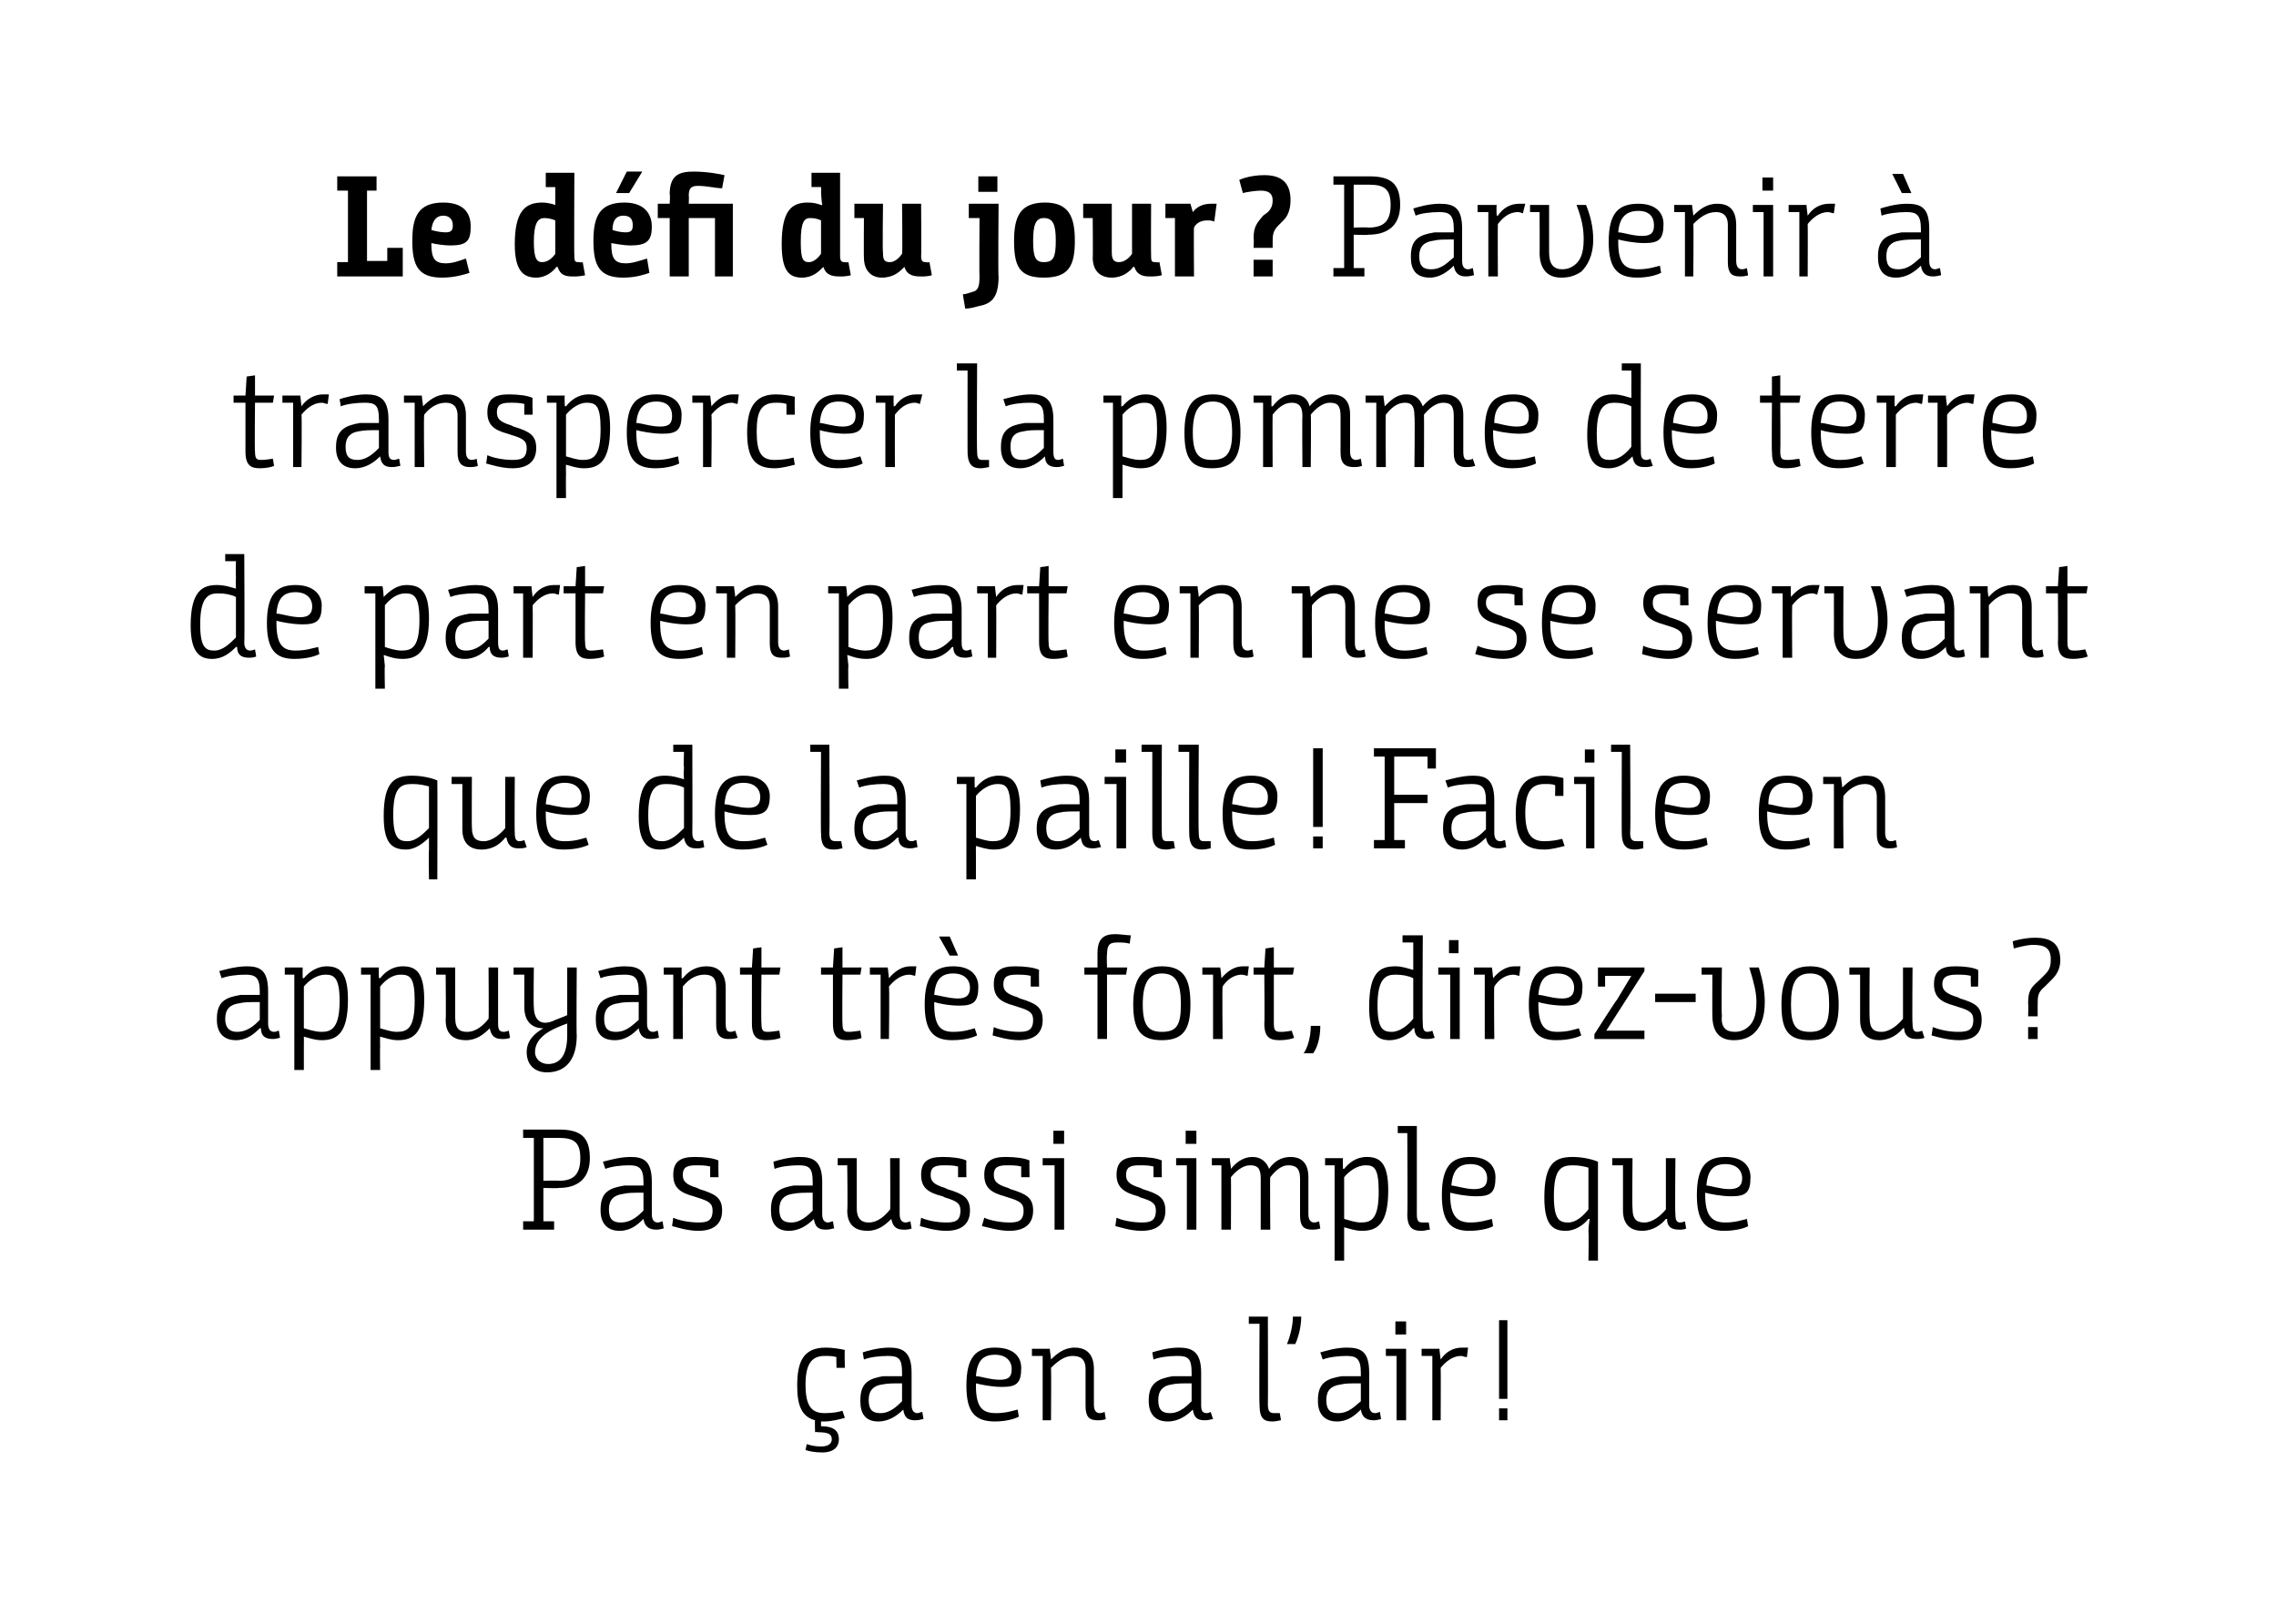 <?xml version="1.0" standalone="no"?><!DOCTYPE svg PUBLIC "-//W3C//DTD SVG 1.1//EN" "http://www.w3.org/Graphics/SVG/1.1/DTD/svg11.dtd"><svg xmlns="http://www.w3.org/2000/svg" version="1.1" width="191px" height="136.3px" viewBox="0 0 191 136.3"><desc>Le défi du jour Parvenir à transpercer la pomme de terre de part en part en ne se servant que de la paille Facile</desc><defs/><g id="Polygon184388"><path d="m67.7 121.2c.3.1.7.2 1.2.2c.8 0 .9-.4.9-.6c0-.4-.2-.6-1.2-.6c-.03-.04-.2 0-.2 0c0 0-.03-1.02 0-1c-1.1-.3-1.5-1.2-1.5-2.9c0-2 .5-3.2 2.4-3.2c.5 0 1.2.1 1.6.2c-.04.02 0 1.5 0 1.5h-.7s-.03-.93 0-.9c-.3-.1-.6-.1-1-.1c-1.1 0-1.6.7-1.6 2.4c0 1.8.5 2.4 1.6 2.4c.7 0 1.2-.1 1.5-.2l.2.6c-.4.1-1.1.3-1.7.3h-.3v.4c1.2 0 1.5.5 1.5 1.1c0 .6-.4 1.1-1.4 1.1c-.6 0-1.1-.1-1.4-.2l.1-.5zm8.1-2.9c-.5.5-1.2 1-2.1 1c-1.1 0-1.5-.7-1.5-1.7v-.1c0-1.5.8-1.8 1.9-2h1.6v-.3c0-1.2-.3-1.4-1.2-1.4c-.7 0-1.5.1-2 .3l-.1-.6c.3-.1 1.3-.4 2.2-.4c1.1 0 1.9.3 1.9 2.1v2.7c0 .5.2.7.5.7c.1 0 .3-.1.4-.1l.1.6c-.2 0-.3.1-.7.1c-.7 0-.9-.3-1-.9zm-.1-2.2c-.8 0-1.2 0-1.7.1c-.7.1-1.1.5-1.1 1.3c0 .9.4 1.1 1 1.1c.8 0 1.4-.6 1.8-1v-1.5zm7.8-3c1.6 0 2.2.8 2.2 1.7c0 1.3-.4 1.6-1.6 1.6c-.9 0-1.8-.2-2.2-.3v.2c0 1.9.6 2.3 1.7 2.3c.8 0 1.4-.2 1.8-.3l.1.6c-.2.1-.9.4-2 .4c-1.7 0-2.4-.8-2.4-3c0-2.4.8-3.2 2.4-3.2zm.4 2.7c.8 0 1-.3 1-.9c0-.7-.5-1.2-1.4-1.2c-1 0-1.5.5-1.6 1.8c.4 0 1.2.3 2 .3zm2.7-2.6h1.5c0 .2.1.7.1.9c.5-.5 1.1-1 2-1c.7 0 1.6.3 1.6 1.8v3c0 .5.2.7.5.7c.2-.01.4-.1.4-.1l.1.6s-.28.12-.7.1c-.7 0-1-.3-1-1.2v-3.1c0-.9-.5-1.1-1.1-1.1c-.7 0-1.3.5-1.8 1c.03.03 0 4.4 0 4.4h-.7v-5.4h-.9v-.6zm13.5 5.1c-.5.5-1.2 1-2.1 1c-1.1 0-1.6-.7-1.6-1.7v-.1c0-1.5.9-1.8 2-2h1.6v-.3c0-1.2-.3-1.4-1.2-1.4c-.7 0-1.5.1-2 .3l-.1-.6c.3-.1 1.3-.4 2.2-.4c1.1 0 1.9.3 1.9 2.1v2.7c0 .5.1.7.5.7c.1 0 .3-.1.3-.1l.2.6c-.2 0-.3.1-.7.1c-.7 0-.9-.3-1-.9zm-.1-2.2c-.8 0-1.3 0-1.7.1c-.7.1-1.1.5-1.1 1.3c0 .9.4 1.1 1 1.1c.8 0 1.4-.6 1.8-1v-1.5zm4.8-5.6h1.6s.02 7.38 0 7.4c0 .7.3.7.6.7h.4l.1.6c-.1 0-.4.1-.7.1c-.7 0-1.1-.2-1.1-1.4c-.04.03 0-6.8 0-6.8h-.9v-.6zm3.2 2.3c.1-.2.5-1.3.5-2.3h.7c0 1.1-.4 2.1-.5 2.3h-.7zm6.2 5.5c-.5.5-1.1 1-2 1c-1.1 0-1.6-.7-1.6-1.7v-.1c0-1.5.8-1.8 2-2h1.6v-.3c0-1.2-.4-1.4-1.2-1.4c-.7 0-1.5.1-2 .3l-.2-.6c.4-.1 1.3-.4 2.2-.4c1.2 0 1.9.3 1.9 2.1v2.7c0 .5.2.7.5.7c.2 0 .3-.1.4-.1l.1.6c-.1 0-.3.1-.6.1c-.7 0-1-.3-1.1-.9zm0-2.2c-.9 0-1.3 0-1.7.1c-.8.1-1.2.5-1.2 1.3c0 .9.4 1.1 1 1.1c.9 0 1.4-.6 1.9-1v-1.5zm3-2.3h-.9v-.6h1.7v6h-.8v-5.4zm-.1-2.9h.9v1.1h-.9v-1.1zm2.2 2.3h1.5c0 .17.1.9.1.9c0 0 0-.02 0 0c.4-.6 1-1 1.8-1h.5l-.1.8c-.2 0-.3-.1-.5-.1c-.7 0-1.3.5-1.7 1c.02.03 0 4.4 0 4.4h-.7v-5.4h-.9v-.6zm6.5-2.4h.7v6.6h-.7v-6.6zm0 7.4h.7v1h-.7v-1z" stroke="none" fill="#000"/></g><g id="Polygon184387"><path d="m43.9 103.2v-.7h.9v-7h-.9v-.7h3c1.8 0 2.6.6 2.6 2.4c0 1.5-.8 2.5-2.6 2.5c-.03.04-1.3 0-1.3 0v2.8h.9v.7h-2.6zm3-4.1c1.2 0 1.8-.5 1.8-1.9c0-1.3-.5-1.7-1.8-1.7h-1.3v3.6s1.26-.04 1.3 0zm7.1 3.2c-.5.5-1.1 1-2 1c-1.1 0-1.6-.7-1.6-1.7v-.1c0-1.5.8-1.8 2-2h1.6v-.3c0-1.2-.4-1.4-1.2-1.4c-.7 0-1.5.1-2 .3l-.2-.6c.4-.1 1.4-.4 2.3-.4c1.1 0 1.8.3 1.8 2.1v2.7c0 .5.2.7.5.7c.2 0 .3-.1.4-.1l.1.6c-.1 0-.3.1-.6.1c-.7 0-1-.3-1.1-.9zm0-2.2c-.9 0-1.3 0-1.7.1c-.8.1-1.2.5-1.2 1.3c0 .9.4 1.1 1 1.1c.9 0 1.5-.6 1.9-1v-1.5zm5.6-2.2c-.4-.1-.8-.1-1.2-.1c-.8 0-1.1.2-1.1.8c0 .5.2.8 1.2 1.1l.2.1c1.3.4 1.9.7 1.9 1.8c0 1.2-.8 1.7-2 1.7c-.9 0-1.8-.3-2.2-.4l.1-.7c.4.2 1.3.4 2.1.4c.7 0 1.2-.1 1.2-1c0-.6-.3-.8-1.3-1.1l-.3-.1c-1.1-.3-1.7-.7-1.7-1.8c0-1.2.7-1.5 1.8-1.5c.8 0 1.6.1 2 .3c-.03-.02 0 1.4 0 1.4h-.7s-.01-.91 0-.9zm8.7 4.4c-.5.5-1.2 1-2.1 1c-1.1 0-1.5-.7-1.5-1.7v-.1c0-1.5.8-1.8 1.9-2h1.6v-.3c0-1.2-.3-1.4-1.2-1.4c-.7 0-1.5.1-2 .3l-.1-.6c.3-.1 1.3-.4 2.2-.4c1.1 0 1.9.3 1.9 2.1v2.7c0 .5.2.7.5.7c.1 0 .3-.1.4-.1l.1.6c-.2 0-.3.1-.7.1c-.7 0-.9-.3-1-.9zm-.1-2.2c-.8 0-1.2 0-1.7.1c-.7.1-1.1.5-1.1 1.3c0 .9.4 1.1 1 1.1c.8 0 1.4-.6 1.8-1v-1.5zm2.9-2.3h-.8v-.6h1.6v4.2c0 1 .5 1.2 1 1.2c.8 0 1.4-.6 1.8-1.1c.03.04 0-4.3 0-4.3h.8v4.7c0 .5.2.7.5.7c.18-.01.4-.1.4-.1l.1.6s-.21.12-.7.1c-.7 0-.9-.4-1-.9c-.5.5-1.1 1-2 1c-.8 0-1.7-.3-1.7-1.7c.05-.01 0-3.8 0-3.8zm9.3.1c-.4-.1-.8-.1-1.2-.1c-.8 0-1.1.2-1.1.8c0 .5.2.8 1.2 1.1l.2.1c1.3.4 1.9.7 1.9 1.8c0 1.2-.8 1.7-2 1.7c-.9 0-1.8-.3-2.2-.4l.1-.7c.4.2 1.3.4 2.1.4c.7 0 1.2-.1 1.2-1c0-.6-.3-.8-1.3-1.1l-.2-.1c-1.2-.3-1.8-.7-1.8-1.8c0-1.2.7-1.5 1.8-1.5c.8 0 1.6.1 2 .3c-.02-.02 0 1.4 0 1.4h-.7v-.9zm5.3 0c-.4-.1-.8-.1-1.2-.1c-.8 0-1.1.2-1.1.8c0 .5.2.8 1.2 1.1l.2.1c1.3.4 1.9.7 1.9 1.8c0 1.2-.8 1.7-2 1.7c-.9 0-1.8-.3-2.3-.4l.2-.7c.4.2 1.3.4 2.1.4c.7 0 1.2-.1 1.2-1c0-.6-.3-.8-1.3-1.1l-.3-.1c-1.1-.3-1.7-.7-1.7-1.8c0-1.2.7-1.5 1.8-1.5c.8 0 1.6.1 2 .3c-.03-.02 0 1.4 0 1.4h-.7s-.01-.91 0-.9zm2.8-.1h-1v-.6h1.8v6h-.8v-5.4zm-.1-2.9h.9v1.1h-.9v-1.1zm8.4 3c-.4-.1-.8-.1-1.2-.1c-.8 0-1.1.2-1.1.8c0 .5.2.8 1.2 1.1l.2.1c1.3.4 1.9.7 1.9 1.8c0 1.2-.8 1.7-2 1.7c-.9 0-1.8-.3-2.2-.4l.1-.7c.4.2 1.3.4 2.1.4c.7 0 1.2-.1 1.2-1c0-.6-.3-.8-1.3-1.1l-.2-.1c-1.1-.3-1.8-.7-1.8-1.8c0-1.2.7-1.5 1.8-1.5c.8 0 1.6.1 2 .3c-.02-.02 0 1.4 0 1.4h-.7v-.9zm2.8-.1h-.9v-.6h1.7v6h-.8v-5.4zm-.1-2.9h.9v1.1h-.9v-1.1zm2.2 2.3h1.5c0 .2.1.7.1.9c.4-.5 1-1 1.8-1c.5 0 1.1.2 1.4 1c.4-.6 1-1 1.8-1c.7 0 1.5.3 1.5 1.7v3.1c0 .5.2.7.5.7c.2-.01.4-.1.4-.1l.1.6s-.28.12-.7.1c-.7 0-1-.3-1-1.2v-3.1c0-.9-.4-1.1-1-1.1c-.6 0-1.1.5-1.5 1c-.03-.02 0 4.4 0 4.4h-.8v-4.3c0-.9-.3-1.1-.9-1.1c-.6 0-1.2.5-1.6 1c.02.04 0 4.4 0 4.4h-.8v-5.4h-.8v-.6zm9.5 0h1.5c-.02.09 0 .9 0 .9c0 0 .07-.03.1 0c.4-.5 1-1 1.9-1c1.1 0 1.8.5 1.8 2.8c0 2.8-.9 3.4-2.2 3.4c-.6 0-1.1-.2-1.5-.3c0-.04 0 0 0 0v2.8h-.8v-8h-.8v-.6zm1.6 5.1c.4.1.9.3 1.4.3c.9 0 1.5-.3 1.5-2.6c0-2-.4-2.2-1.1-2.2c-.7 0-1.4.5-1.8 1v3.5zm4.5-7.8h1.6v7.4c0 .7.2.7.6.7h.4l.1.6c-.2 0-.4.1-.7.1c-.7 0-1.2-.2-1.2-1.4c.04.03 0-6.8 0-6.8h-.8v-.6zm6.1 2.6c1.5 0 2.1.8 2.1 1.7c0 1.3-.4 1.6-1.6 1.6c-.9 0-1.8-.2-2.2-.3v.2c0 1.9.7 2.3 1.7 2.3c.8 0 1.4-.2 1.8-.3l.1.6c-.1.1-.9.4-2 .4c-1.6 0-2.3-.8-2.3-3c0-2.4.8-3.2 2.4-3.2zm.3 2.7c.8 0 1.1-.3 1.1-.9c0-.7-.5-1.2-1.4-1.2c-1 0-1.5.5-1.6 1.8c.3 0 1.2.3 1.9.3zm9.6 6s.04-2.45 0-2.4c0-.5.1-1 .1-1.1h-.1c-.4.5-1.1 1-1.9 1c-1.1 0-1.8-.5-1.8-2.8c0-2.9.9-3.4 2.4-3.4c.5 0 1.4.1 2.1.4v8.3h-.8zm-2.9-5.4c0 2 .5 2.2 1.2 2.2c.7 0 1.3-.6 1.7-1.1V98c-.3-.1-.8-.2-1.3-.2c-1 0-1.6.3-1.6 2.6zm5.8-2.6h-.9v-.6h1.7s-.04 4.23 0 4.2c0 1 .4 1.2 1 1.2c.7 0 1.4-.6 1.8-1.1v-4.3h.8s-.05 4.71 0 4.7c0 .5.1.7.4.7c.24-.01.4-.1.4-.1l.1.6s-.16.12-.6.1c-.8 0-1-.4-1-.9h-.1c-.4.5-1.1 1-2 1c-.7 0-1.6-.3-1.6-1.7v-3.8zm8.6-.7c1.5 0 2.1.8 2.1 1.7c0 1.3-.4 1.6-1.6 1.6c-.9 0-1.8-.2-2.2-.3v.2c0 1.9.7 2.3 1.7 2.3c.8 0 1.4-.2 1.8-.3l.1.6c-.1.1-.9.4-2 .4c-1.6 0-2.3-.8-2.3-3c0-2.4.8-3.2 2.4-3.2zm.3 2.7c.8 0 1.1-.3 1.1-.9c0-.7-.5-1.2-1.4-1.2c-1 0-1.5.5-1.6 1.8c.3 0 1.2.3 1.9.3z" stroke="none" fill="#000"/></g><g id="Polygon184386"><path d="m21.8 86.3c-.5.5-1.1 1-2 1c-1.1 0-1.6-.7-1.6-1.7v-.1c0-1.5.8-1.8 2-2h1.6v-.3c0-1.2-.4-1.4-1.2-1.4c-.7 0-1.5.1-2 .3l-.2-.6c.4-.1 1.4-.4 2.3-.4c1.1 0 1.8.3 1.8 2.1v2.7c0 .5.2.7.5.7c.2 0 .3-.1.4-.1l.1.6c-.1 0-.3.1-.6.1c-.7 0-1-.3-1-.9h-.1zm0-2.2c-.9 0-1.3 0-1.7.1c-.8.1-1.2.5-1.2 1.3c0 .9.5 1.1 1 1.1c.9 0 1.5-.6 1.9-1v-1.5zm2.1-2.9h1.5c-.01.09 0 .9 0 .9c0 0 .09-.03.1 0c.4-.5 1.1-1 1.9-1c1.1 0 1.8.5 1.8 2.8c0 2.8-.9 3.4-2.2 3.4c-.6 0-1.1-.2-1.5-.3c.01-.04 0 0 0 0c0 0 .01.41 0 .9v1.9h-.8v-8h-.8v-.6zm1.6 5.1c.4.1.9.3 1.5.3c.8 0 1.5-.3 1.5-2.6c0-2-.5-2.2-1.2-2.2c-.7 0-1.4.5-1.8 1v3.5zm4.8-5.1h1.5c-.04.09 0 .9 0 .9c0 0 .06-.03.1 0c.4-.5 1-1 1.9-1c1.1 0 1.8.5 1.8 2.8c0 2.8-.9 3.4-2.2 3.4c-.6 0-1.1-.2-1.5-.3c-.02-.04 0 0 0 0c0 0-.02.41 0 .9c-.02-.04 0 1.9 0 1.9h-.8v-8h-.8v-.6zm1.6 5.1c.4.1.9.3 1.4.3c.9 0 1.5-.3 1.5-2.6c0-2-.4-2.2-1.2-2.2c-.7 0-1.3.5-1.7 1v3.5zm5.5-4.5h-.8v-.6h1.6v4.2c0 1 .4 1.2 1 1.2c.8 0 1.4-.6 1.8-1.1c.03.04 0-4.3 0-4.3h.8v4.7c0 .5.1.7.5.7c.18-.01.4-.1.4-.1l.1.6s-.21.12-.7.1c-.7 0-.9-.4-1-.9c-.5.5-1.1 1-2 1c-.8 0-1.7-.3-1.7-1.7c.04-.01 0-3.8 0-3.8zm5.7-.6h1.7s-.04 3.33 0 3.3c0 1.1.6 1.7 1.8 1.1c.5-.18 1-.4 1-.4v-4h.8s-.04 5.73 0 5.7c0 2-.9 3.1-2.5 3.1c-1 0-1.7-.6-1.7-1.7c0-1 .7-1.6 1.4-2c-.9 0-1.6-.5-1.6-1.8v-2.7h-.9v-.6zm4.5 4.7s-.57.19-1.2.5c-.8.4-1.5 1-1.5 1.9c0 .6.5 1 1.1 1c1.1 0 1.6-.9 1.6-2.4v-1zm6 .4c-.5.5-1.1 1-2 1c-1.2 0-1.6-.7-1.6-1.7v-.1c0-1.5.8-1.8 2-2h1.6v-.3c0-1.2-.4-1.4-1.2-1.4c-.7 0-1.6.1-2 .3l-.2-.6c.4-.1 1.3-.4 2.2-.4c1.2 0 1.9.3 1.9 2.1v2.7c0 .5.2.7.5.7c.2 0 .3-.1.4-.1l.1.6c-.1 0-.3.1-.7.1c-.6 0-.9-.3-1-.9zm0-2.2c-.9 0-1.3 0-1.7.1c-.8.1-1.2.5-1.2 1.3c0 .9.4 1.1 1 1.1c.9 0 1.4-.6 1.9-1v-1.5zm2.1-2.9h1.5v.9h.1c.4-.5 1-1 2-1c.7 0 1.6.3 1.6 1.8v3c0 .5.1.7.4.7c.26-.01.4-.1.4-.1l.2.6s-.33.12-.8.1c-.6 0-1-.3-1-1.2v-3.1c0-.9-.4-1.1-1-1.1c-.8 0-1.4.5-1.8 1c-.01.03 0 4.4 0 4.4h-.8v-5.4h-.8v-.6zm7.4.6h-1v-.6h1l.1-1.6l.7-.1v1.7h1.6l-.1.6h-1.5s-.04 4.1 0 4.1c0 .7.2.7.6.7c.3 0 .8-.1.9-.1l.1.6c-.2.1-.7.2-1.2.2c-.7 0-1.2-.2-1.2-1.4v-4.1zm6.8 0h-1v-.6h1l.1-1.6l.7-.1v1.7h1.6l-.1.6h-1.5s-.03 4.1 0 4.1c0 .7.2.7.6.7c.3 0 .8-.1.9-.1l.1.6c-.1.1-.7.2-1.2.2c-.7 0-1.2-.2-1.2-1.4v-4.1zm3.1-.6h1.5c.03.17.1.9.1.9c0 0 .03-.02 0 0c.5-.6 1.1-1 1.8-1h.5l-.1.8c-.1 0-.3-.1-.5-.1c-.7 0-1.3.5-1.7 1c.05.03 0 4.4 0 4.4h-.7v-5.4h-.9v-.6zm7-.1c1.5 0 2.1.8 2.1 1.7c0 1.3-.4 1.6-1.6 1.6c-.9 0-1.8-.2-2.1-.3v.2c0 1.9.6 2.3 1.6 2.3c.9 0 1.4-.2 1.8-.3l.2.6c-.2.1-.9.4-2.1.4c-1.6 0-2.3-.8-2.3-3c0-2.4.8-3.2 2.4-3.2zm.4 2.7c.7 0 1-.3 1-.9c0-.7-.5-1.2-1.4-1.2c-1 0-1.5.5-1.6 1.8c.3 0 1.2.3 2 .3zm-1.6-5.2h.9l.7 1.6h-.7l-.9-1.6zm7.7 3.3c-.4-.1-.8-.1-1.2-.1c-.8 0-1.1.2-1.1.8c0 .5.2.8 1.2 1.1l.2.1c1.3.4 1.9.7 1.9 1.8c0 1.2-.8 1.7-2 1.7c-.9 0-1.8-.3-2.2-.4l.1-.7c.4.2 1.3.4 2.1.4c.7 0 1.2-.1 1.2-1c0-.6-.3-.8-1.3-1.1l-.3-.1c-1.1-.3-1.7-.7-1.7-1.8c0-1.2.7-1.5 1.8-1.5c.8 0 1.6.1 2 .3c-.02-.02 0 1.4 0 1.4h-.7s-.01-.91 0-.9zm5.6-.1H91v-.6h1.1V80c0-1.3.6-1.6 1.5-1.6c.4 0 1 .1 1.3.1l-.1.7c-.3-.1-.7-.1-1-.1c-.6 0-.9.1-.9 1c-.04-.01 0 1.1 0 1.1h1.7l-.1.6h-1.6v5.4h-.8v-5.4zm3 2.5c0-2.1.7-3.2 2.4-3.2c1.9 0 2.4 1.1 2.4 3.2c0 2.1-.6 3-2.4 3c-1.8 0-2.4-.9-2.4-3zm4 0c0-1.8-.4-2.6-1.6-2.6c-1.1 0-1.6.8-1.6 2.6c0 1.8.5 2.3 1.6 2.3c1.2 0 1.6-.5 1.6-2.3zm1.8-3.1h1.5c.04.17.1.9.1.9c0 0 .04-.02 0 0c.5-.6 1.1-1 1.8-1h.5l-.1.8c-.1 0-.3-.1-.5-.1c-.7 0-1.3.5-1.6 1c-.04.03 0 4.4 0 4.4h-.8v-5.4h-.9v-.6zm5.2.6h-.9v-.6h.9l.1-1.6l.7-.1v1.7h1.7l-.1.6h-1.6v4.1c0 .7.2.7.7.7c.3 0 .8-.1.8-.1l.2.6c-.2.1-.7.2-1.2.2c-.8 0-1.3-.2-1.3-1.4c.04.03 0-4.1 0-4.1zm3.3 6.6c.3-.4.6-1.3.6-2.3h.8c0 1.1-.3 1.9-.6 2.3h-.8zm7.7-7.3c.6 0 1.1.2 1.5.3c-.01.01 0 0 0 0v-2.3h-.9v-.6h1.7s-.04 7.41 0 7.4c0 .5.1.7.4.7c.24-.01.4-.1.4-.1l.2.6s-.34.12-.7.1c-.7 0-1-.3-1-.9h-.1c-.4.5-1.1 1-2 1c-1 0-1.7-.5-1.7-2.8c0-2.9.9-3.4 2.2-3.4zm1.5 1c-.4-.2-.9-.3-1.5-.3c-.8 0-1.5.3-1.5 2.6c0 2 .5 2.2 1.2 2.2c.7 0 1.4-.6 1.8-1.1v-3.4zm3.1-.3h-1v-.6h1.8v6h-.8v-5.4zm-.1-2.9h.8v1.1h-.8v-1.1zm2.1 2.3h1.5c.04.17.1.9.1.9c0 0 .04-.02 0 0c.5-.6 1.1-1 1.8-1h.5l-.1.8c-.1 0-.3-.1-.5-.1c-.7 0-1.3.5-1.6 1c-.04.03 0 4.4 0 4.4h-.8v-5.4h-.9v-.6zm7-.1c1.5 0 2.1.8 2.1 1.7c0 1.3-.4 1.6-1.5 1.6c-1 0-1.9-.2-2.2-.3v.2c0 1.9.6 2.3 1.6 2.3c.9 0 1.4-.2 1.8-.3l.2.6c-.2.1-.9.4-2.1.4c-1.6 0-2.3-.8-2.3-3c0-2.4.8-3.2 2.4-3.2zm.4 2.7c.7 0 1-.3 1-.9c0-.7-.5-1.2-1.4-1.2c-1 0-1.5.5-1.6 1.8c.4 0 1.2.3 2 .3zm3-2.6h3.9v.3l-3.2 5h3.2v.7h-4.2v-.4s1.87-2.93 1.9-2.9l1.2-2h-2.2v.9h-.6v-1.6zm4.8 2.2h3.4v.7h-3.4v-.7zm3.9-2.2h1.7s-.05 4.01 0 4c-.1 1 .3 1.4 1.1 1.4c.5 0 .9-.2 1.2-.5c.3-.3.6-.8.6-2c0-.8-.2-1.6-.6-2.9h.8c.3 1 .5 1.9.5 2.9c0 1.4-.4 2.2-1 2.7c-.5.4-1.1.5-1.6.5c-1.3 0-1.8-.8-1.8-2.1c-.01.03 0-3.4 0-3.4h-.9v-.6zm6.7 3.1c0-2.1.6-3.2 2.4-3.2c1.8 0 2.4 1.1 2.4 3.2c0 2.1-.6 3-2.4 3c-1.9 0-2.4-.9-2.4-3zm4 0c0-1.8-.4-2.6-1.6-2.6c-1.2 0-1.6.8-1.6 2.6c0 1.8.4 2.3 1.6 2.3c1.1 0 1.6-.5 1.6-2.3zm2.6-2.5h-.9v-.6h1.7s-.03 4.23 0 4.2c0 1 .4 1.2 1 1.2c.7 0 1.4-.6 1.8-1.1v-4.3h.8s-.04 4.71 0 4.7c0 .5.1.7.4.7c.24-.01.4-.1.4-.1l.2.6s-.25.12-.7.1c-.7 0-1-.4-1-.9h-.1c-.4.5-1.1 1-2 1c-.7 0-1.6-.3-1.6-1.7v-3.8zm9.3.1c-.4-.1-.8-.1-1.2-.1c-.8 0-1.2.2-1.2.8c0 .5.3.8 1.3 1.1l.2.1c1.3.4 1.8.7 1.8 1.8c0 1.2-.7 1.7-1.9 1.7c-1 0-1.9-.3-2.3-.4l.1-.7c.5.2 1.3.4 2.1.4c.8 0 1.3-.1 1.3-1c0-.6-.3-.8-1.3-1.1l-.3-.1c-1.1-.3-1.7-.7-1.7-1.8c0-1.2.7-1.5 1.8-1.5c.8 0 1.5.1 1.9.3c.04-.02 0 1.4 0 1.4h-.6s-.04-.91 0-.9zm4.8 2.3c0-1 .2-1.3.9-1.9l.5-.5c.4-.4.5-.7.5-1.3c0-1-.6-1.2-1.5-1.2c-.5 0-1.2.2-1.6.3l-.1-.6c.3-.1 1.1-.3 1.9-.3c1.2 0 2.1.4 2.1 1.9c0 .8-.4 1.3-.7 1.6l-.6.6c-.6.5-.6.8-.6 1.6v.9h-.8s.03-1.05 0-1.1zm0 2h.8v1h-.8v-1z" stroke="none" fill="#000"/></g><g id="Polygon184385"><path d="m36 73.8s-.04-2.45 0-2.4v-1.1c-.5.5-1.2 1-1.9 1c-1.2 0-1.9-.5-1.9-2.8c0-2.9.9-3.4 2.4-3.4c.5 0 1.4.1 2.1.4c.02.01 0 8.3 0 8.3h-.7zm-3-5.4c0 2 .5 2.2 1.2 2.2c.7 0 1.3-.6 1.8-1.1V66c-.4-.1-.8-.2-1.4-.2c-1 0-1.6.3-1.6 2.6zm5.8-2.6h-.9v-.6h1.7s-.02 4.23 0 4.2c0 1 .4 1.2 1 1.2c.7 0 1.4-.6 1.8-1.1v-4.3h.8s-.03 4.71 0 4.7c0 .5.1.7.4.7c.25-.01.4-.1.4-.1l.2.6s-.24.12-.7.1c-.7 0-.9-.4-1-.9h-.1c-.4.5-1 1-2 1c-.7 0-1.6-.3-1.6-1.7v-3.8zm8.6-.7c1.5 0 2.1.8 2.1 1.7c0 1.3-.4 1.6-1.6 1.6c-.9 0-1.8-.2-2.1-.3v.2c0 1.9.6 2.3 1.6 2.3c.9 0 1.4-.2 1.8-.3l.2.6c-.2.1-.9.4-2.1.4c-1.6 0-2.3-.8-2.3-3c0-2.4.8-3.2 2.4-3.2zm.4 2.7c.7 0 1-.3 1-.9c0-.7-.5-1.2-1.4-1.2c-1 0-1.5.5-1.6 1.8c.3 0 1.2.3 2 .3zm8-2.7c.7 0 1.2.2 1.6.3c-.05.01 0 0 0 0c0 0-.05-.32 0-1c-.05-.01 0-1.3 0-1.3h-.9v-.6h1.6s.02 7.41 0 7.4c0 .5.2.7.5.7c.2-.01.4-.1.4-.1l.1.6s-.28.12-.7.1c-.6 0-.9-.3-1-.9c-.5.5-1.1 1-2 1c-1 0-1.8-.5-1.8-2.8c0-2.9 1-3.4 2.2-3.4zm1.6 1c-.4-.2-.9-.3-1.5-.3c-.8 0-1.5.3-1.5 2.6c0 2 .5 2.2 1.2 2.2c.7 0 1.3-.6 1.8-1.1v-3.4zm5-1c1.5 0 2.2.8 2.2 1.7c0 1.3-.5 1.6-1.6 1.6c-1 0-1.9-.2-2.2-.3v.2c0 1.9.6 2.3 1.6 2.3c.9 0 1.4-.2 1.8-.3l.2.6c-.2.1-.9.4-2.1.4c-1.6 0-2.3-.8-2.3-3c0-2.4.8-3.2 2.4-3.2zm.4 2.7c.7 0 1-.3 1-.9c0-.7-.5-1.2-1.4-1.2c-1 0-1.5.5-1.6 1.8c.4 0 1.2.3 2 .3zm5.2-5.3h1.6s.04 7.38 0 7.4c0 .7.3.7.6.7h.4l.1.6c-.1 0-.4.1-.7.1c-.7 0-1.1-.2-1.1-1.4c-.03.03 0-6.8 0-6.8h-.9v-.6zm7.3 7.8c-.5.5-1.1 1-2 1c-1.1 0-1.6-.7-1.6-1.7v-.1c0-1.5.8-1.8 2-2h1.6v-.3c0-1.2-.4-1.4-1.2-1.4c-.7 0-1.5.1-2 .3l-.2-.6c.4-.1 1.4-.4 2.3-.4c1.1 0 1.8.3 1.8 2.1v2.7c0 .5.2.7.5.7c.2 0 .3-.1.4-.1l.1.6c-.1 0-.3.1-.6.1c-.7 0-1-.3-1-.9h-.1zm0-2.2c-.9 0-1.3 0-1.7.1c-.8.1-1.2.5-1.2 1.3c0 .9.5 1.1 1 1.1c.9 0 1.5-.6 1.9-1v-1.5zm5-2.9h1.5c-.03.09 0 .9 0 .9c0 0 .07-.03.1 0c.4-.5 1-1 1.9-1c1.1 0 1.8.5 1.8 2.8c0 2.8-.9 3.4-2.2 3.4c-.6 0-1.1-.2-1.5-.3c-.01-.04 0 0 0 0c0 0-.01.41 0 .9v1.9h-.8v-8h-.8v-.6zm1.6 5.1c.4.1.9.3 1.4.3c.9 0 1.5-.3 1.5-2.6c0-2-.4-2.2-1.1-2.2c-.7 0-1.4.5-1.8 1v3.5zm8.8 0c-.5.5-1.2 1-2.1 1c-1.1 0-1.6-.7-1.6-1.7v-.1c0-1.5.9-1.8 2-2h1.6v-.3c0-1.2-.3-1.4-1.2-1.4c-.7 0-1.5.1-2 .3l-.1-.6c.3-.1 1.3-.4 2.2-.4c1.1 0 1.9.3 1.9 2.1v2.7c0 .5.1.7.5.7c.1 0 .3-.1.3-.1l.2.6c-.2 0-.3.1-.7.1c-.7 0-.9-.3-1-.9zm-.1-2.2c-.8 0-1.3 0-1.7.1c-.7.1-1.1.5-1.1 1.3c0 .9.4 1.1 1 1.1c.8 0 1.4-.6 1.8-1v-1.5zm3.1-2.3h-1v-.6h1.8v6h-.8v-5.4zm-.1-2.9h.9v1.1h-.9v-1.1zm2.2-.4h1.7s-.03 7.38 0 7.4c0 .7.2.7.5.7h.5l.1.6c-.2 0-.5.1-.7.1c-.7 0-1.2-.2-1.2-1.4v-6.8h-.9v-.6zm3.1 0h1.7s-.05 7.38 0 7.4c0 .7.2.7.5.7h.5v.6c-.1 0-.4.1-.7.1c-.6 0-1.1-.2-1.1-1.4c-.02.03 0-6.8 0-6.8h-.9v-.6zm6.1 2.6c1.6 0 2.2.8 2.2 1.7c0 1.3-.4 1.6-1.6 1.6c-.9 0-1.8-.2-2.2-.3v.2c0 1.9.6 2.3 1.7 2.3c.8 0 1.4-.2 1.8-.3l.1.6c-.2.1-.9.4-2 .4c-1.7 0-2.4-.8-2.4-3c0-2.4.8-3.2 2.4-3.2zm.4 2.7c.8 0 1-.3 1-.9c0-.7-.5-1.2-1.4-1.2c-1 0-1.5.5-1.6 1.8c.4 0 1.2.3 2 .3zm4.8-5h.8v6.6h-.8v-6.6zm0 7.4h.8v1h-.8v-1zm9.6-5.7v-1H117v3.2h2.8v.7H117v3.1h.9v.7h-2.6v-.7h.9v-7h-.9v-.7h5.2v1.7h-.7zm4.9 5.8c-.5.5-1.1 1-2 1c-1.1 0-1.6-.7-1.6-1.7v-.1c0-1.5.8-1.8 2-2h1.6v-.3c0-1.2-.4-1.4-1.2-1.4c-.7 0-1.5.1-2 .3l-.2-.6c.4-.1 1.4-.4 2.3-.4c1.1 0 1.8.3 1.8 2.1v2.7c0 .5.2.7.5.7c.2 0 .3-.1.4-.1l.1.6c-.1 0-.3.1-.6.1c-.7 0-1-.3-1.1-.9zm0-2.2c-.9 0-1.3 0-1.7.1c-.8.1-1.2.5-1.2 1.3c0 .9.4 1.1 1 1.1c.9 0 1.5-.6 1.9-1v-1.5zm5.8-2.2c-.2-.1-.5-.1-.9-.1c-1.1 0-1.6.7-1.6 2.4c0 1.8.5 2.4 1.6 2.4c.6 0 1.1-.1 1.5-.2l.2.6c-.4.1-1.1.3-1.7.3c-1.8 0-2.4-.9-2.4-3c0-2 .6-3.2 2.4-3.2c.6 0 1.2.1 1.6.2v1.5h-.7s.03-.93 0-.9zm2.6-.1h-1v-.6h1.7v6h-.7v-5.4zm-.1-2.9h.8v1.1h-.8v-1.1zm2.2-.4h1.6s.05 7.38 0 7.4c0 .7.3.7.6.7h.5v.6c-.1 0-.4.1-.7.1c-.6 0-1.1-.2-1.1-1.4c-.02.03 0-6.8 0-6.8h-.9v-.6zm6.1 2.6c1.6 0 2.2.8 2.2 1.7c0 1.3-.4 1.6-1.6 1.6c-.9 0-1.8-.2-2.2-.3v.2c0 1.9.6 2.3 1.7 2.3c.8 0 1.4-.2 1.8-.3l.1.6c-.2.1-.9.4-2 .4c-1.7 0-2.4-.8-2.4-3c0-2.4.8-3.2 2.4-3.2zm.4 2.7c.8 0 1-.3 1-.9c0-.7-.5-1.2-1.4-1.2c-1 0-1.5.5-1.6 1.8c.4 0 1.2.3 2 .3zm8.3-2.7c1.5 0 2.1.8 2.1 1.7c0 1.3-.4 1.6-1.6 1.6c-.9 0-1.8-.2-2.2-.3v.2c0 1.9.6 2.3 1.7 2.3c.8 0 1.4-.2 1.8-.3l.1.6c-.2.1-.9.4-2 .4c-1.7 0-2.3-.8-2.3-3c0-2.4.7-3.2 2.4-3.2zm.3 2.7c.8 0 1-.3 1-.9c0-.7-.4-1.2-1.3-1.2c-1 0-1.6.5-1.6 1.8c.3 0 1.1.3 1.9.3zm2.7-2.6h1.5c0 .2.1.7.1.9c.5-.5 1.1-1 2-1c.8 0 1.6.3 1.6 1.8v3c0 .5.2.7.5.7c.23-.01.4-.1.4-.1l.1.6s-.26.12-.7.1c-.6 0-1-.3-1-1.2v-3.1c0-.9-.5-1.1-1-1.1c-.8 0-1.4.5-1.8 1c-.04.03 0 4.4 0 4.4h-.8v-5.4h-.9v-.6z" stroke="none" fill="#000"/></g><g id="Polygon184384"><path d="m18.2 49.1c.7 0 1.2.2 1.6.3c-.03.01 0 0 0 0c0 0-.03-.32 0-1c-.03-.01 0-1.3 0-1.3h-.9v-.6h1.6s.04 7.41 0 7.4c0 .5.2.7.5.7c.22-.01.4-.1.4-.1l.1.6s-.27.12-.6.1c-.7 0-1-.3-1-.9h-.1c-.5.5-1.1 1-2 1c-1 0-1.8-.5-1.8-2.8c0-2.9 1-3.4 2.2-3.4zm1.6 1c-.4-.2-.9-.3-1.5-.3c-.8 0-1.5.3-1.5 2.6c0 2 .5 2.2 1.2 2.2c.7 0 1.3-.6 1.8-1.1v-3.4zm5-1c1.5 0 2.2.8 2.2 1.7c0 1.3-.4 1.6-1.6 1.6c-.9 0-1.8-.2-2.2-.3v.2c0 1.9.6 2.3 1.6 2.3c.9 0 1.4-.2 1.9-.3l.1.6c-.2.1-.9.4-2.1.4c-1.6 0-2.3-.8-2.3-3c0-2.4.8-3.2 2.4-3.2zm.4 2.7c.7 0 1-.3 1-.9c0-.7-.5-1.2-1.4-1.2c-1 0-1.5.5-1.6 1.8c.4 0 1.2.3 2 .3zm5.4-2.6h1.5c.04.09.1.9.1.9c0 0 .04-.03 0 0c.5-.5 1.1-1 1.9-1c1.2 0 1.9.5 1.9 2.8c0 2.8-1 3.4-2.2 3.4c-.7 0-1.2-.2-1.5-.3c-.04-.04-.1 0-.1 0c0 0 .06.41.1.9c-.04-.04 0 1.9 0 1.9h-.8v-8h-.9v-.6zm1.7 5.1c.3.1.9.3 1.4.3c.9 0 1.5-.3 1.5-2.6c0-2-.5-2.2-1.2-2.2c-.7 0-1.3.5-1.7 1v3.5zm8.7 0c-.4.5-1.1 1-2 1c-1.1 0-1.6-.7-1.6-1.7v-.1c0-1.5.8-1.8 2-2h1.6v-.3c0-1.2-.4-1.4-1.2-1.4c-.7 0-1.5.1-2 .3l-.2-.6c.4-.1 1.4-.4 2.3-.4c1.1 0 1.9.3 1.9 2.1v2.7c0 .5.1.7.4.7c.2 0 .3-.1.4-.1l.1.6c-.1 0-.3.1-.6.1c-.7 0-1-.3-1-.9h-.1zm0-2.2c-.9 0-1.3 0-1.7.1c-.8.1-1.1.5-1.1 1.3c0 .9.4 1.1.9 1.1c.9 0 1.5-.6 1.9-1v-1.5zm2.1-2.9h1.5c0 .17.1.9.1.9c0 0-.01-.02 0 0c.4-.6 1-1 1.8-1h.5l-.1.8c-.2 0-.3-.1-.5-.1c-.7 0-1.3.5-1.7 1c.02.03 0 4.4 0 4.4h-.8v-5.4h-.8v-.6zm5.2.6h-1v-.6h1l.1-1.6l.7-.1v1.7h1.6l-.1.6h-1.5s-.04 4.1 0 4.1c0 .7.2.7.6.7c.3 0 .8-.1.9-.1l.1.6c-.2.1-.7.2-1.2.2c-.7 0-1.2-.2-1.2-1.4v-4.1zm8.7-.7c1.6 0 2.2.8 2.2 1.7c0 1.3-.4 1.6-1.6 1.6c-.9 0-1.8-.2-2.2-.3v.2c0 1.9.6 2.3 1.7 2.3c.8 0 1.4-.2 1.8-.3l.1.6c-.2.1-.9.4-2 .4c-1.7 0-2.4-.8-2.4-3c0-2.4.8-3.2 2.4-3.2zm.4 2.7c.8 0 1-.3 1-.9c0-.7-.5-1.2-1.4-1.2c-1 0-1.5.5-1.6 1.8c.4 0 1.2.3 2 .3zm2.7-2.6h1.5c0 .2.1.7.1.9c.5-.5 1.1-1 2-1c.7 0 1.6.3 1.6 1.8v3c0 .5.2.7.5.7c.2-.01.4-.1.4-.1l.1.6s-.29.12-.7.1c-.7 0-1-.3-1-1.2v-3.1c0-.9-.5-1.1-1.1-1.1c-.7 0-1.3.5-1.8 1c.03.03 0 4.4 0 4.4h-.7v-5.4h-.9v-.6zm9.4 0h1.5c.04.09.1.9.1.9c0 0 .04-.03 0 0c.5-.5 1.1-1 1.9-1c1.2 0 1.9.5 1.9 2.8c0 2.8-1 3.4-2.2 3.4c-.7 0-1.2-.2-1.5-.3c-.04-.04-.1 0-.1 0c0 0 .06.41.1.9c-.04-.04 0 1.9 0 1.9h-.8v-8h-.9v-.6zm1.7 5.1c.3.1.9.3 1.4.3c.9 0 1.5-.3 1.5-2.6c0-2-.5-2.2-1.2-2.2c-.7 0-1.3.5-1.7 1v3.5zm8.7 0c-.4.5-1.1 1-2 1c-1.1 0-1.6-.7-1.6-1.7v-.1c0-1.5.8-1.8 2-2h1.6v-.3c0-1.2-.3-1.4-1.2-1.4c-.7 0-1.5.1-2 .3l-.2-.6c.4-.1 1.4-.4 2.3-.4c1.1 0 1.9.3 1.9 2.1v2.7c0 .5.1.7.4.7c.2 0 .3-.1.4-.1l.1.6c-.1 0-.3.1-.6.1c-.7 0-1-.3-1-.9h-.1zm0-2.2c-.9 0-1.3 0-1.7.1c-.8.1-1.1.5-1.1 1.3c0 .9.4 1.1 1 1.1c.8 0 1.4-.6 1.8-1v-1.5zm2.1-2.9h1.5c0 .17.1.9.1.9c0 0-.01-.02 0 0c.4-.6 1-1 1.8-1h.5l-.1.8c-.2 0-.3-.1-.5-.1c-.7 0-1.3.5-1.7 1c.02.03 0 4.4 0 4.4h-.7v-5.4h-.9v-.6zm5.2.6h-1v-.6h1l.1-1.6l.7-.1v1.7h1.6l-.1.6H88s-.04 4.1 0 4.1c0 .7.2.7.6.7c.3 0 .8-.1.9-.1l.1.6c-.1.1-.7.2-1.2.2c-.7 0-1.2-.2-1.2-1.4v-4.1zm8.7-.7c1.6 0 2.2.8 2.2 1.7c0 1.3-.4 1.6-1.6 1.6c-.9 0-1.8-.2-2.2-.3v.2c0 1.9.6 2.3 1.7 2.3c.8 0 1.4-.2 1.8-.3l.1.6c-.2.1-.9.4-2 .4c-1.7 0-2.4-.8-2.4-3c0-2.4.8-3.2 2.4-3.2zm.4 2.7c.8 0 1-.3 1-.9c0-.7-.5-1.2-1.4-1.2c-1 0-1.5.5-1.6 1.8c.4 0 1.2.3 2 .3zm2.7-2.6h1.5c0 .2.1.7.1.9c.5-.5 1.1-1 2-1c.7 0 1.6.3 1.6 1.8v3c0 .5.2.7.5.7c.21-.01.4-.1.4-.1l.1.6s-.28.12-.7.1c-.7 0-1-.3-1-1.2v-3.1c0-.9-.5-1.1-1.1-1.1c-.7 0-1.3.5-1.8 1c.03.03 0 4.4 0 4.4h-.7v-5.4h-.9v-.6zm9.4 0h1.5c0 .2.1.7.1.9c.5-.5 1.1-1 2-1c.8 0 1.7.3 1.7 1.8v3c0 .5.1.7.4.7c.24-.01.4-.1.4-.1l.1.6s-.25.12-.7.1c-.6 0-1-.3-1-1.2v-3.1c0-.9-.5-1.1-1-1.1c-.8 0-1.4.5-1.8 1c-.03.03 0 4.4 0 4.4h-.8v-5.4h-.9v-.6zm9.4-.1c1.6 0 2.2.8 2.2 1.7c0 1.3-.4 1.6-1.6 1.6c-.9 0-1.8-.2-2.2-.3v.2c0 1.9.6 2.3 1.7 2.3c.8 0 1.4-.2 1.8-.3l.1.6c-.2.1-.9.4-2 .4c-1.7 0-2.4-.8-2.4-3c0-2.4.8-3.2 2.4-3.2zm.4 2.7c.8 0 1-.3 1-.9c0-.7-.5-1.2-1.4-1.2c-1 0-1.5.5-1.6 1.8c.4 0 1.2.3 2 .3zm8.9-1.9c-.4-.1-.8-.1-1.2-.1c-.8 0-1.2.2-1.2.8c0 .5.3.8 1.3 1.1l.2.1c1.3.4 1.9.7 1.9 1.8c0 1.2-.8 1.7-2 1.7c-.9 0-1.9-.3-2.3-.4l.2-.7c.4.2 1.2.4 2.1.4c.7 0 1.2-.1 1.2-1c0-.6-.3-.8-1.3-1.1l-.3-.1c-1.1-.3-1.7-.7-1.7-1.8c0-1.2.7-1.5 1.8-1.5c.8 0 1.5.1 2 .3c-.05-.02 0 1.4 0 1.4h-.7s-.03-.91 0-.9zm4.7-.8c1.5 0 2.1.8 2.1 1.7c0 1.3-.4 1.6-1.6 1.6c-.9 0-1.8-.2-2.2-.3v.2c0 1.9.6 2.3 1.7 2.3c.8 0 1.4-.2 1.8-.3l.1.6c-.2.1-.9.4-2 .4c-1.7 0-2.3-.8-2.3-3c0-2.4.7-3.2 2.4-3.2zm.3 2.7c.8 0 1-.3 1-.9c0-.7-.4-1.2-1.3-1.2c-1 0-1.6.5-1.6 1.8c.3 0 1.1.3 1.9.3zm8.9-1.9c-.4-.1-.8-.1-1.2-.1c-.8 0-1.1.2-1.1.8c0 .5.2.8 1.2 1.1l.2.1c1.3.4 1.9.7 1.9 1.8c0 1.2-.8 1.7-2 1.7c-.9 0-1.8-.3-2.2-.4l.1-.7c.4.2 1.3.4 2.1.4c.7 0 1.2-.1 1.2-1c0-.6-.3-.8-1.3-1.1l-.3-.1c-1.1-.3-1.7-.7-1.7-1.8c0-1.2.7-1.5 1.8-1.5c.8 0 1.6.1 2 .3c-.03-.02 0 1.4 0 1.4h-.7s-.01-.91 0-.9zm4.7-.8c1.5 0 2.1.8 2.1 1.7c0 1.3-.4 1.6-1.6 1.6c-.9 0-1.8-.2-2.2-.3v.2c0 1.9.6 2.3 1.7 2.3c.8 0 1.4-.2 1.8-.3l.1.6c-.2.1-.9.4-2 .4c-1.6 0-2.3-.8-2.3-3c0-2.4.8-3.2 2.4-3.2zm.3 2.7c.8 0 1.1-.3 1.1-.9c0-.7-.5-1.2-1.4-1.2c-1 0-1.5.5-1.6 1.8c.3 0 1.2.3 1.9.3zm2.7-2.6h1.6c-.05.17 0 .9 0 .9c0 0 .05-.02 0 0c.5-.6 1.1-1 1.8-1h.6l-.2.8c-.1 0-.2-.1-.4-.1c-.8 0-1.3.5-1.7 1c-.03.03 0 4.4 0 4.4h-.8v-5.4h-.9v-.6zm4.4 0h1.6s-.02 4.01 0 4c0 1 .4 1.4 1.1 1.4c.5 0 .9-.2 1.2-.5c.3-.3.6-.8.6-2c0-.8-.1-1.6-.6-2.9h.8c.4 1 .6 1.9.6 2.9c0 1.4-.5 2.2-1.1 2.7c-.5.4-1 .5-1.6.5c-1.2 0-1.8-.8-1.8-2.1c.01.03 0-3.4 0-3.4h-.8v-.6zm10.2 5.1c-.5.5-1.2 1-2.1 1c-1.1 0-1.6-.7-1.6-1.7v-.1c0-1.5.8-1.8 2-2h1.6v-.3c0-1.2-.3-1.4-1.2-1.4c-.7 0-1.5.1-2 .3l-.2-.6c.4-.1 1.4-.4 2.3-.4c1.1 0 1.9.3 1.9 2.1v2.7c0 .5.1.7.4.7c.2 0 .3-.1.4-.1l.1.6c-.1 0-.3.1-.6.1c-.7 0-1-.3-1-.9zm-.1-2.2c-.9 0-1.3 0-1.7.1c-.8.1-1.1.5-1.1 1.3c0 .9.4 1.1 1 1.1c.8 0 1.4-.6 1.8-1v-1.5zm2.1-2.9h1.5c0 .2 0 .7.1.9c.4-.5 1.1-1 2-1c.7 0 1.6.3 1.6 1.8v3c0 .5.2.7.5.7c.19-.01.4-.1.4-.1l.1.6s-.3.12-.7.1c-.7 0-1.1-.3-1.1-1.2v-3.1c0-.9-.4-1.1-1-1.1c-.7 0-1.4.5-1.8 1c.02.03 0 4.4 0 4.4h-.7v-5.4h-.9v-.6zm7.4.6h-1v-.6h1l.1-1.6l.7-.1v1.7h1.7l-.1.6h-1.6v4.1c0 .7.2.7.7.7c.3 0 .8-.1.8-.1l.2.6c-.2.1-.8.2-1.2.2c-.8 0-1.3-.2-1.3-1.4c.03.03 0-4.1 0-4.1z" stroke="none" fill="#000"/></g><g id="Polygon184383"><path d="m20.6 33.8h-1v-.6h1l.1-1.6l.7-.1v1.7h1.6l-.1.6h-1.5s-.04 4.1 0 4.1c0 .7.2.7.6.7c.3 0 .8-.1.9-.1l.1.6c-.2.1-.7.2-1.2.2c-.7 0-1.2-.2-1.2-1.4v-4.1zm3.1-.6h1.5l.1.9s.02-.02 0 0c.4-.6 1.1-1 1.8-1h.5l-.1.8c-.2 0-.3-.1-.5-.1c-.7 0-1.3.5-1.7 1c.04.03 0 4.4 0 4.4h-.7v-5.4h-.9v-.6zm8.2 5.1c-.5.5-1.2 1-2.1 1c-1.1 0-1.6-.7-1.6-1.7v-.1c0-1.5.9-1.8 2-2h1.6v-.3c0-1.2-.3-1.4-1.2-1.4c-.7 0-1.5.1-2 .3l-.1-.6c.3-.1 1.3-.4 2.2-.4c1.1 0 1.9.3 1.9 2.1v2.7c0 .5.1.7.5.7c.1 0 .3-.1.4-.1l.1.6c-.2 0-.3.1-.7.1c-.7 0-.9-.3-1-.9zm-.1-2.2c-.8 0-1.2 0-1.7.1c-.7.1-1.1.5-1.1 1.3c0 .9.4 1.1 1 1.1c.8 0 1.4-.6 1.8-1v-1.5zm2.1-2.9h1.5c0 .2.1.7.1.9c.5-.5 1.1-1 2-1c.8 0 1.6.3 1.6 1.8v3c0 .5.2.7.5.7c.23-.01.4-.1.4-.1l.1.6s-.26.12-.7.1c-.6 0-1-.3-1-1.2v-3.1c0-.9-.5-1.1-1-1.1c-.8 0-1.4.5-1.8 1c-.05.03 0 4.4 0 4.4h-.8v-5.4h-.9v-.6zm10.1.7c-.4-.1-.8-.1-1.2-.1c-.8 0-1.1.2-1.1.8c0 .5.2.8 1.2 1.1l.2.1c1.3.4 1.9.7 1.9 1.8c0 1.2-.8 1.7-2 1.7c-.9 0-1.8-.3-2.2-.4l.1-.7c.4.2 1.3.4 2.1.4c.7 0 1.2-.1 1.2-1c0-.6-.3-.8-1.3-1.1l-.3-.1c-1.1-.3-1.7-.7-1.7-1.8c0-1.2.7-1.5 1.8-1.5c.8 0 1.6.1 2 .3c-.03-.02 0 1.4 0 1.4h-.7s-.01-.91 0-.9zm1.9-.7h1.5c-.04.09 0 .9 0 .9c0 0 .06-.03.1 0c.4-.5 1-1 1.9-1c1.1 0 1.8.5 1.8 2.8c0 2.8-.9 3.4-2.2 3.4c-.6 0-1.1-.2-1.5-.3c-.02-.04 0 0 0 0c0 0-.02.41 0 .9c-.02-.04 0 1.9 0 1.9h-.8v-8h-.8v-.6zm1.6 5.1c.4.1.9.3 1.4.3c.9 0 1.5-.3 1.5-2.6c0-2-.4-2.2-1.2-2.2c-.6 0-1.3.5-1.7 1v3.5zm7.6-5.2c1.5 0 2.1.8 2.1 1.7c0 1.3-.4 1.6-1.6 1.6c-.9 0-1.8-.2-2.2-.3v.2c0 1.9.6 2.3 1.7 2.3c.8 0 1.4-.2 1.8-.3l.1.6c-.2.1-.9.4-2 .4c-1.7 0-2.4-.8-2.4-3c0-2.4.8-3.2 2.5-3.2zm.3 2.7c.8 0 1-.3 1-.9c0-.7-.4-1.2-1.3-1.2c-1 0-1.6.5-1.7 1.8c.4 0 1.2.3 2 .3zm2.7-2.6h1.5c.03.17.1.9.1.9c0 0 .02-.02 0 0c.5-.6 1.1-1 1.8-1h.5l-.1.8c-.2 0-.3-.1-.5-.1c-.7 0-1.3.5-1.7 1c.05.03 0 4.4 0 4.4h-.7v-5.4h-.9v-.6zm7.9.7c-.3-.1-.6-.1-.9-.1c-1.2 0-1.6.7-1.6 2.4c0 1.8.4 2.4 1.5 2.4c.7 0 1.2-.1 1.6-.2l.1.6c-.4.1-1.1.3-1.7.3c-1.7 0-2.3-.9-2.3-3c0-2 .6-3.2 2.4-3.2c.6 0 1.2.1 1.6.2c-.02.02 0 1.5 0 1.5h-.7v-.9zm4.4-.8c1.5 0 2.1.8 2.1 1.7c0 1.3-.4 1.6-1.6 1.6c-.9 0-1.8-.2-2.1-.3v.2c0 1.9.6 2.3 1.6 2.3c.9 0 1.4-.2 1.8-.3l.2.6c-.2.1-.9.4-2.1.4c-1.6 0-2.3-.8-2.3-3c0-2.4.8-3.2 2.4-3.2zm.3 2.7c.8 0 1.1-.3 1.1-.9c0-.7-.5-1.2-1.4-1.2c-1 0-1.5.5-1.6 1.8c.3 0 1.2.3 1.9.3zm2.8-2.6h1.5c-.03.17 0 .9 0 .9c0 0 .07-.02.1 0c.4-.6 1-1 1.8-1h.5l-.2.8c-.1 0-.2-.1-.4-.1c-.8 0-1.3.5-1.7 1c-.01.03 0 4.4 0 4.4h-.8v-5.4h-.8v-.6zm6.8-2.7h1.7s-.04 7.38 0 7.4c0 .7.2.7.5.7h.5v.6c-.1 0-.4.1-.7.1c-.6 0-1.1-.2-1.1-1.4c-.01.03 0-6.8 0-6.8h-.9v-.6zm7.4 7.8c-.5.5-1.2 1-2.1 1c-1.1 0-1.6-.7-1.6-1.7v-.1c0-1.5.8-1.8 2-2h1.6v-.3c0-1.2-.3-1.4-1.2-1.4c-.7 0-1.5.1-2 .3l-.2-.6c.4-.1 1.4-.4 2.3-.4c1.1 0 1.9.3 1.9 2.1v2.7c0 .5.1.7.4.7c.2 0 .3-.1.4-.1l.1.6c-.1 0-.3.1-.6.1c-.7 0-1-.3-1-.9zm-.1-2.2c-.9 0-1.3 0-1.7.1c-.8.1-1.1.5-1.1 1.3c0 .9.4 1.1 1 1.1c.8 0 1.4-.6 1.8-1v-1.5zm5-2.9h1.5c-.01.09 0 .9 0 .9c0 0 .08-.03.1 0c.4-.5 1.1-1 1.9-1c1.1 0 1.8.5 1.8 2.8c0 2.8-.9 3.4-2.2 3.4c-.6 0-1.1-.2-1.5-.3c.01-.04 0 0 0 0c0 0 .01.41 0 .9v1.9h-.8v-8h-.8v-.6zm1.6 5.1c.4.1.9.3 1.5.3c.8 0 1.4-.3 1.4-2.6c0-2-.4-2.2-1.1-2.2c-.7 0-1.4.5-1.8 1v3.5zm5.2-2c0-2.1.6-3.2 2.4-3.2c1.8 0 2.3 1.1 2.3 3.2c0 2.1-.6 3-2.4 3c-1.8 0-2.3-.9-2.3-3zm4 0c0-1.8-.5-2.6-1.6-2.6c-1.2 0-1.7.8-1.7 2.6c0 1.8.5 2.3 1.6 2.3c1.2 0 1.7-.5 1.7-2.3zm1.8-3.1h1.5v.9h.1c.4-.5.9-1 1.7-1c.6 0 1.2.2 1.4 1c.5-.6 1.1-1 1.8-1c.8 0 1.6.3 1.6 1.7v3.1c0 .5.2.7.5.7c.17-.01.4-.1.4-.1l.1.6s-.32.12-.7.1c-.7 0-1.1-.3-1.1-1.2v-3.1c0-.9-.3-1.1-.9-1.1c-.6 0-1.2.5-1.6 1c.04-.02 0 4.4 0 4.4h-.7s-.03-4.28 0-4.3c0-.9-.4-1.1-.9-1.1c-.7 0-1.2.5-1.6 1c-.02.04 0 4.4 0 4.4h-.8v-5.4h-.8v-.6zm9.4 0h1.5c0 .2.1.7.1.9c.5-.5 1-1 1.8-1c.6 0 1.1.2 1.4 1c.5-.6 1.1-1 1.8-1c.7 0 1.6.3 1.6 1.7v3.1c0 .5.1.7.4.7c.25-.01.4-.1.4-.1l.2.6s-.34.12-.8.1c-.6 0-1-.3-1-1.2v-3.1c0-.9-.3-1.1-.9-1.1c-.6 0-1.2.5-1.6 1c.02-.02 0 4.4 0 4.4h-.8s.05-4.28 0-4.3c0-.9-.3-1.1-.8-1.1c-.7 0-1.2.5-1.6 1c-.04.04 0 4.4 0 4.4h-.8v-5.4h-.9v-.6zm12.4-.1c1.5 0 2.1.8 2.1 1.7c0 1.3-.4 1.6-1.6 1.6c-.9 0-1.8-.2-2.2-.3v.2c0 1.9.6 2.3 1.7 2.3c.8 0 1.4-.2 1.8-.3l.1.6c-.2.1-.9.4-2 .4c-1.7 0-2.3-.8-2.3-3c0-2.4.7-3.2 2.4-3.2zm.3 2.7c.8 0 1-.3 1-.9c0-.7-.4-1.2-1.3-1.2c-1 0-1.6.5-1.6 1.8c.3 0 1.1.3 1.9.3zm8.1-2.7c.6 0 1.1.2 1.5.3c.02.01 0 0 0 0c0 0 .02-.32 0-1c.02-.01 0-1.3 0-1.3h-.8v-.6h1.6s-.02 7.41 0 7.4c0 .5.1.7.5.7c.17-.01.3-.1.3-.1l.2.6s-.32.12-.7.1c-.7 0-.9-.3-1-.9c-.5.5-1.1 1-2 1c-1.1 0-1.8-.5-1.8-2.8c0-2.9 1-3.4 2.2-3.4zm1.5 1c-.4-.2-.9-.3-1.4-.3c-.8 0-1.5.3-1.5 2.6c0 2 .4 2.2 1.1 2.2c.8 0 1.4-.6 1.8-1.1v-3.4zm5.1-1c1.5 0 2.1.8 2.1 1.7c0 1.3-.4 1.6-1.6 1.6c-.9 0-1.8-.2-2.2-.3v.2c0 1.9.6 2.3 1.7 2.3c.8 0 1.4-.2 1.8-.3l.1.6c-.2.1-.9.4-2 .4c-1.6 0-2.3-.8-2.3-3c0-2.4.8-3.2 2.4-3.2zm.3 2.7c.8 0 1-.3 1-.9c0-.7-.4-1.2-1.3-1.2c-1 0-1.5.5-1.6 1.8c.3 0 1.2.3 1.9.3zm6.4-2h-1v-.6h1v-1.6l.7-.1v1.7h1.7l-.1.6h-1.6s.03 4.1 0 4.1c0 .7.2.7.7.7c.3 0 .8-.1.9-.1l.1.6c-.2.1-.7.2-1.2.2c-.8 0-1.2-.2-1.2-1.4c-.03.03 0-4.1 0-4.1zm5.7-.7c1.5 0 2.1.8 2.1 1.7c0 1.3-.4 1.6-1.5 1.6c-1 0-1.9-.2-2.2-.3v.2c0 1.9.6 2.3 1.6 2.3c.9 0 1.4-.2 1.8-.3l.2.6c-.2.1-.9.4-2.1.4c-1.6 0-2.3-.8-2.3-3c0-2.4.8-3.2 2.4-3.2zm.4 2.7c.7 0 1-.3 1-.9c0-.7-.5-1.2-1.4-1.2c-1 0-1.5.5-1.6 1.8c.4 0 1.2.3 2 .3zm2.7-2.6h1.5c-.02.17 0 .9 0 .9c0 0 .08-.02.1 0c.4-.6 1-1 1.8-1h.5l-.1.8c-.2 0-.3-.1-.5-.1c-.7 0-1.3.5-1.7 1v4.4h-.8v-5.4h-.8v-.6zm4.3 0h1.5c-.01.17.1.9.1.9c0 0-.01-.02 0 0c.4-.6 1-1 1.8-1h.5l-.1.8c-.2 0-.3-.1-.5-.1c-.7 0-1.3.5-1.7 1c.01.03 0 4.4 0 4.4h-.8v-5.4h-.8v-.6zm7-.1c1.5 0 2.1.8 2.1 1.7c0 1.3-.4 1.6-1.6 1.6c-.9 0-1.8-.2-2.2-.3v.2c0 1.9.6 2.3 1.7 2.3c.8 0 1.4-.2 1.8-.3l.1.6c-.2.1-.9.4-2 .4c-1.7 0-2.3-.8-2.3-3c0-2.4.7-3.2 2.4-3.2zm.3 2.7c.8 0 1-.3 1-.9c0-.7-.4-1.2-1.3-1.2c-1 0-1.6.5-1.6 1.8c.3 0 1.1.3 1.9.3z" stroke="none" fill="#000"/></g><g id="Polygon184382"><path d="m30.8 16v5.9h1.7v-1.1h1.3v2.4h-5.5V22h.9v-6h-.9v-1.2h3.3v1.2h-.8zm6.4 1c2 0 2.3 1.2 2.3 2c0 1.2-.3 1.6-1.7 1.6c-.5 0-1.2-.1-1.6-.2v.1c0 1.2.3 1.6 1.2 1.6c.6 0 1.1-.2 1.7-.4l.3 1.2c-.3.1-1.2.4-2.3.4c-2 0-2.5-1-2.5-3.1c0-2 .5-3.2 2.6-3.2zm.2 2.5c.5 0 .6-.2.6-.6c0-.5-.3-.8-.8-.8c-.5 0-.9.3-1 1.2c.3.1.8.2 1.2.2zm8.1-2.5c.4 0 .8.1 1.1.2c-.01.03 0 0 0 0c0 0-.01-.4 0-1.1v-.4h-.8v-1.2h2.4s-.03 7.02 0 7c0 .5.1.5.4.5c.1.05.3 0 .3 0l.2 1.1s-.45.13-1.1.1c-.5 0-1-.1-1.2-.8h-.1c-.3.4-.9.9-1.7.9c-1.1 0-1.8-.6-1.8-2.8c0-2.8.9-3.5 2.3-3.5zm1.1 1.5c-.2-.1-.6-.2-.9-.2c-.5 0-.9.3-.9 2c0 1.5.3 1.7.7 1.7c.5 0 .9-.4 1.1-.7v-2.8zm5.8-1.5c1.9 0 2.3 1.2 2.3 2c0 1.2-.4 1.6-1.8 1.6c-.4 0-1.1-.1-1.6-.2v.1c0 1.2.3 1.6 1.2 1.6c.6 0 1.1-.2 1.8-.4l.2 1.2c-.3.1-1.1.4-2.2.4c-2 0-2.5-1-2.5-3.1c0-2 .5-3.2 2.6-3.2zm.4-.8h-1.1l.9-1.8h1.3l-1.1 1.8zm-.3 3.3c.5 0 .6-.2.6-.6c0-.5-.2-.8-.8-.8c-.5 0-.9.3-.9 1.2c.3.1.7.2 1.1.2zm3.7-1.2h-1v-1.2h1s.05-.79 0-.8c0-1.6.8-1.9 2-1.9c1.1 0 2.2.2 2.6.3l-.2 1.1c-.5 0-1.3-.2-2-.2c-.5 0-.8.1-.8.8c.03.02 0 .7 0 .7h3.7v6.1H60v-4.9h-2.2v4.9h-1.6v-4.9zM67.8 17c.5 0 .8.1 1.1.2c.03.03.1 0 .1 0c0 0-.07-.4-.1-1.1c.03-.02 0-.4 0-.4h-.8v-1.2h2.4v7c0 .5.2.5.4.5c.14.05.3 0 .3 0l.2 1.1s-.41.13-1 .1c-.5 0-1.1-.1-1.3-.8c-.4.4-.9.9-1.8.9c-1.1 0-1.7-.6-1.7-2.8c0-2.8.8-3.5 2.2-3.5zm1.1 1.5c-.2-.1-.5-.2-.9-.2c-.5 0-.8.3-.8 2c0 1.5.2 1.7.7 1.7c.4 0 .8-.4 1-.7v-2.8zm3.6-.2h-.8v-1.2h2.4s-.05 4.13 0 4.1c0 .6.1.8.6.8c.4 0 .8-.4 1-.7c.05 0 0-4.2 0-4.2h1.6s.03 4.42 0 4.4c0 .5.2.5.4.5c.16.05.3 0 .3 0l.2 1.1s-.33.13-1 .1c-.5 0-1.1-.1-1.3-.8c-.4.4-.9.9-1.9.9c-.8 0-1.5-.5-1.5-1.7c-.02.03 0-3.3 0-3.3zm8.3 6.4c.2 0 .5-.1.8-.2c.5-.1.6-.5.6-1.3c-.03 0 0-4.9 0-4.9h-.9v-1.2h2.5s-.05 6.14 0 6.1c0 1.8-.6 2.3-1.7 2.5c-.4.1-.7.2-1.1.2l-.2-1.2zm1.3-9.9h1.6v1.3h-1.6v-1.3zm3 5.4c0-2 .5-3.2 2.6-3.2c2 0 2.5 1.2 2.5 3.2c0 2.1-.5 3.1-2.6 3.1c-2.1 0-2.5-1-2.5-3.1zm3.5 0c0-1.3-.2-1.9-1-1.9c-.7 0-.9.6-.9 1.9c0 1.4.2 1.8.9 1.8c.8 0 1-.4 1-1.8zm3.1-1.9h-.8v-1.2h2.4v4.1c0 .6.2.8.6.8c.5 0 .9-.4 1.1-.7v-4.2h1.6s-.02 4.42 0 4.4c0 .5.1.5.4.5c.11.05.3 0 .3 0l.2 1.1s-.38.13-1.1.1c-.4 0-1-.1-1.2-.8h-.1c-.3.4-.9.9-1.8.9c-.9 0-1.6-.5-1.6-1.7c.03.03 0-3.3 0-3.3zm6.1-1.2h2.1l.2.7s-.02.05 0 0c.3-.4.8-.7 1.5-.7h.5l-.2 1.5c-.2-.1-.4-.1-.6-.1c-.5 0-.9.2-1.1.6c-.03-.01 0 4.1 0 4.1h-1.6v-4.9h-.8v-1.2zm7.4 2.9c0-1 .3-1.3.8-1.9l.4-.3c.3-.3.4-.6.4-1c0-.6-.4-.8-1-.8c-.4 0-1.1.1-1.5.2l-.3-1.1c.2-.1 1-.4 2.1-.4c1.4 0 2.2.6 2.2 2.1c0 .9-.3 1.4-.6 1.7l-.4.4c-.4.4-.5.7-.5 1.3v.6h-1.6s.04-.76 0-.8zm0 1.8h1.6v1.4h-1.6v-1.4zm6.7 1.4v-.7h.9v-7h-.9v-.7h3c1.8 0 2.6.6 2.6 2.4c0 1.5-.8 2.5-2.7 2.5c.04.04-1.2 0-1.2 0v2.8h.9v.7h-2.6zm2.9-4.1c1.3 0 1.9-.5 1.9-1.9c0-1.3-.5-1.7-1.8-1.7h-1.3v3.6s1.23-.04 1.2 0zm7.2 3.2c-.5.5-1.2 1-2 1c-1.2 0-1.6-.7-1.6-1.7v-.1c0-1.5.8-1.8 2-2h1.6v-.3c0-1.2-.4-1.4-1.2-1.4c-.7 0-1.6.1-2 .3l-.2-.6c.3-.1 1.3-.4 2.2-.4c1.2 0 1.9.3 1.9 2.1v2.7c0 .5.2.7.5.7c.2 0 .3-.1.4-.1l.1.6c-.1 0-.3.1-.7.1c-.6 0-.9-.3-1-.9zm0-2.2c-.9 0-1.3 0-1.7.1c-.8.1-1.2.5-1.2 1.3c0 .9.4 1.1 1 1.1c.9 0 1.4-.6 1.9-1v-1.5zm2-2.9h1.6c-.04.17 0 .9 0 .9c0 0 .05-.02.1 0c.4-.6 1-1 1.8-1h.5l-.2.8c-.1 0-.2-.1-.4-.1c-.8 0-1.3.5-1.7 1c-.02.03 0 4.4 0 4.4h-.8v-5.4h-.9v-.6zm4.4 0h1.6v4c0 1 .4 1.4 1.1 1.4c.5 0 .9-.2 1.2-.5c.3-.3.6-.8.6-2c0-.8-.1-1.6-.6-2.9h.8c.4 1 .6 1.9.6 2.9c0 1.4-.5 2.2-1 2.7c-.6.4-1.1.5-1.7.5c-1.2 0-1.8-.8-1.8-2.1c.02.03 0-3.4 0-3.4h-.8v-.6zm9.1-.1c1.5 0 2.1.8 2.1 1.7c0 1.3-.4 1.6-1.6 1.6c-.9 0-1.8-.2-2.2-.3v.2c0 1.9.6 2.3 1.7 2.3c.8 0 1.4-.2 1.8-.3l.1.6c-.2.1-.9.4-2 .4c-1.7 0-2.4-.8-2.4-3c0-2.4.8-3.2 2.5-3.2zm.3 2.7c.8 0 1-.3 1-.9c0-.7-.4-1.2-1.3-1.2c-1 0-1.6.5-1.7 1.8c.4 0 1.2.3 2 .3zm2.7-2.6h1.5c0 .2.1.7.1.9c.5-.5 1.1-1 2-1c.8 0 1.6.3 1.6 1.8v3c0 .5.2.7.5.7c.21-.01.4-.1.4-.1l.1.6s-.27.12-.7.1c-.7 0-1-.3-1-1.2v-3.1c0-.9-.5-1.1-1-1.1c-.8 0-1.4.5-1.9 1c.04.03 0 4.4 0 4.4h-.7v-5.4h-.9v-.6zm7.5.6h-.9v-.6h1.7v6h-.8v-5.4zm-.1-2.9h.9v1.1h-.9v-1.1zm2.2 2.3h1.5c0 .17.1.9.1.9c0 0-.01-.02 0 0c.4-.6 1-1 1.8-1h.5l-.1.8c-.2 0-.3-.1-.5-.1c-.7 0-1.3.5-1.7 1c.02.03 0 4.4 0 4.4h-.7v-5.4h-.9v-.6zm11.1 5.1c-.5.5-1.2 1-2.1 1c-1.1 0-1.5-.7-1.5-1.7v-.1c0-1.5.8-1.8 2-2h1.6v-.3c0-1.2-.4-1.4-1.2-1.4c-.7 0-1.6.1-2.1.3l-.1-.6c.3-.1 1.3-.4 2.2-.4c1.2 0 1.9.3 1.9 2.1v2.7c0 .5.2.7.5.7c.1 0 .3-.1.4-.1l.1.6c-.1 0-.3.1-.7.1c-.6 0-.9-.3-1-.9zm0-2.2c-.9 0-1.3 0-1.8.1c-.7.1-1.1.5-1.1 1.3c0 .9.4 1.1 1 1.1c.9 0 1.4-.6 1.9-1v-1.5zm-2.4-5.5h.9l.7 1.6h-.8l-.8-1.6z" stroke="none" fill="#000"/></g></svg>